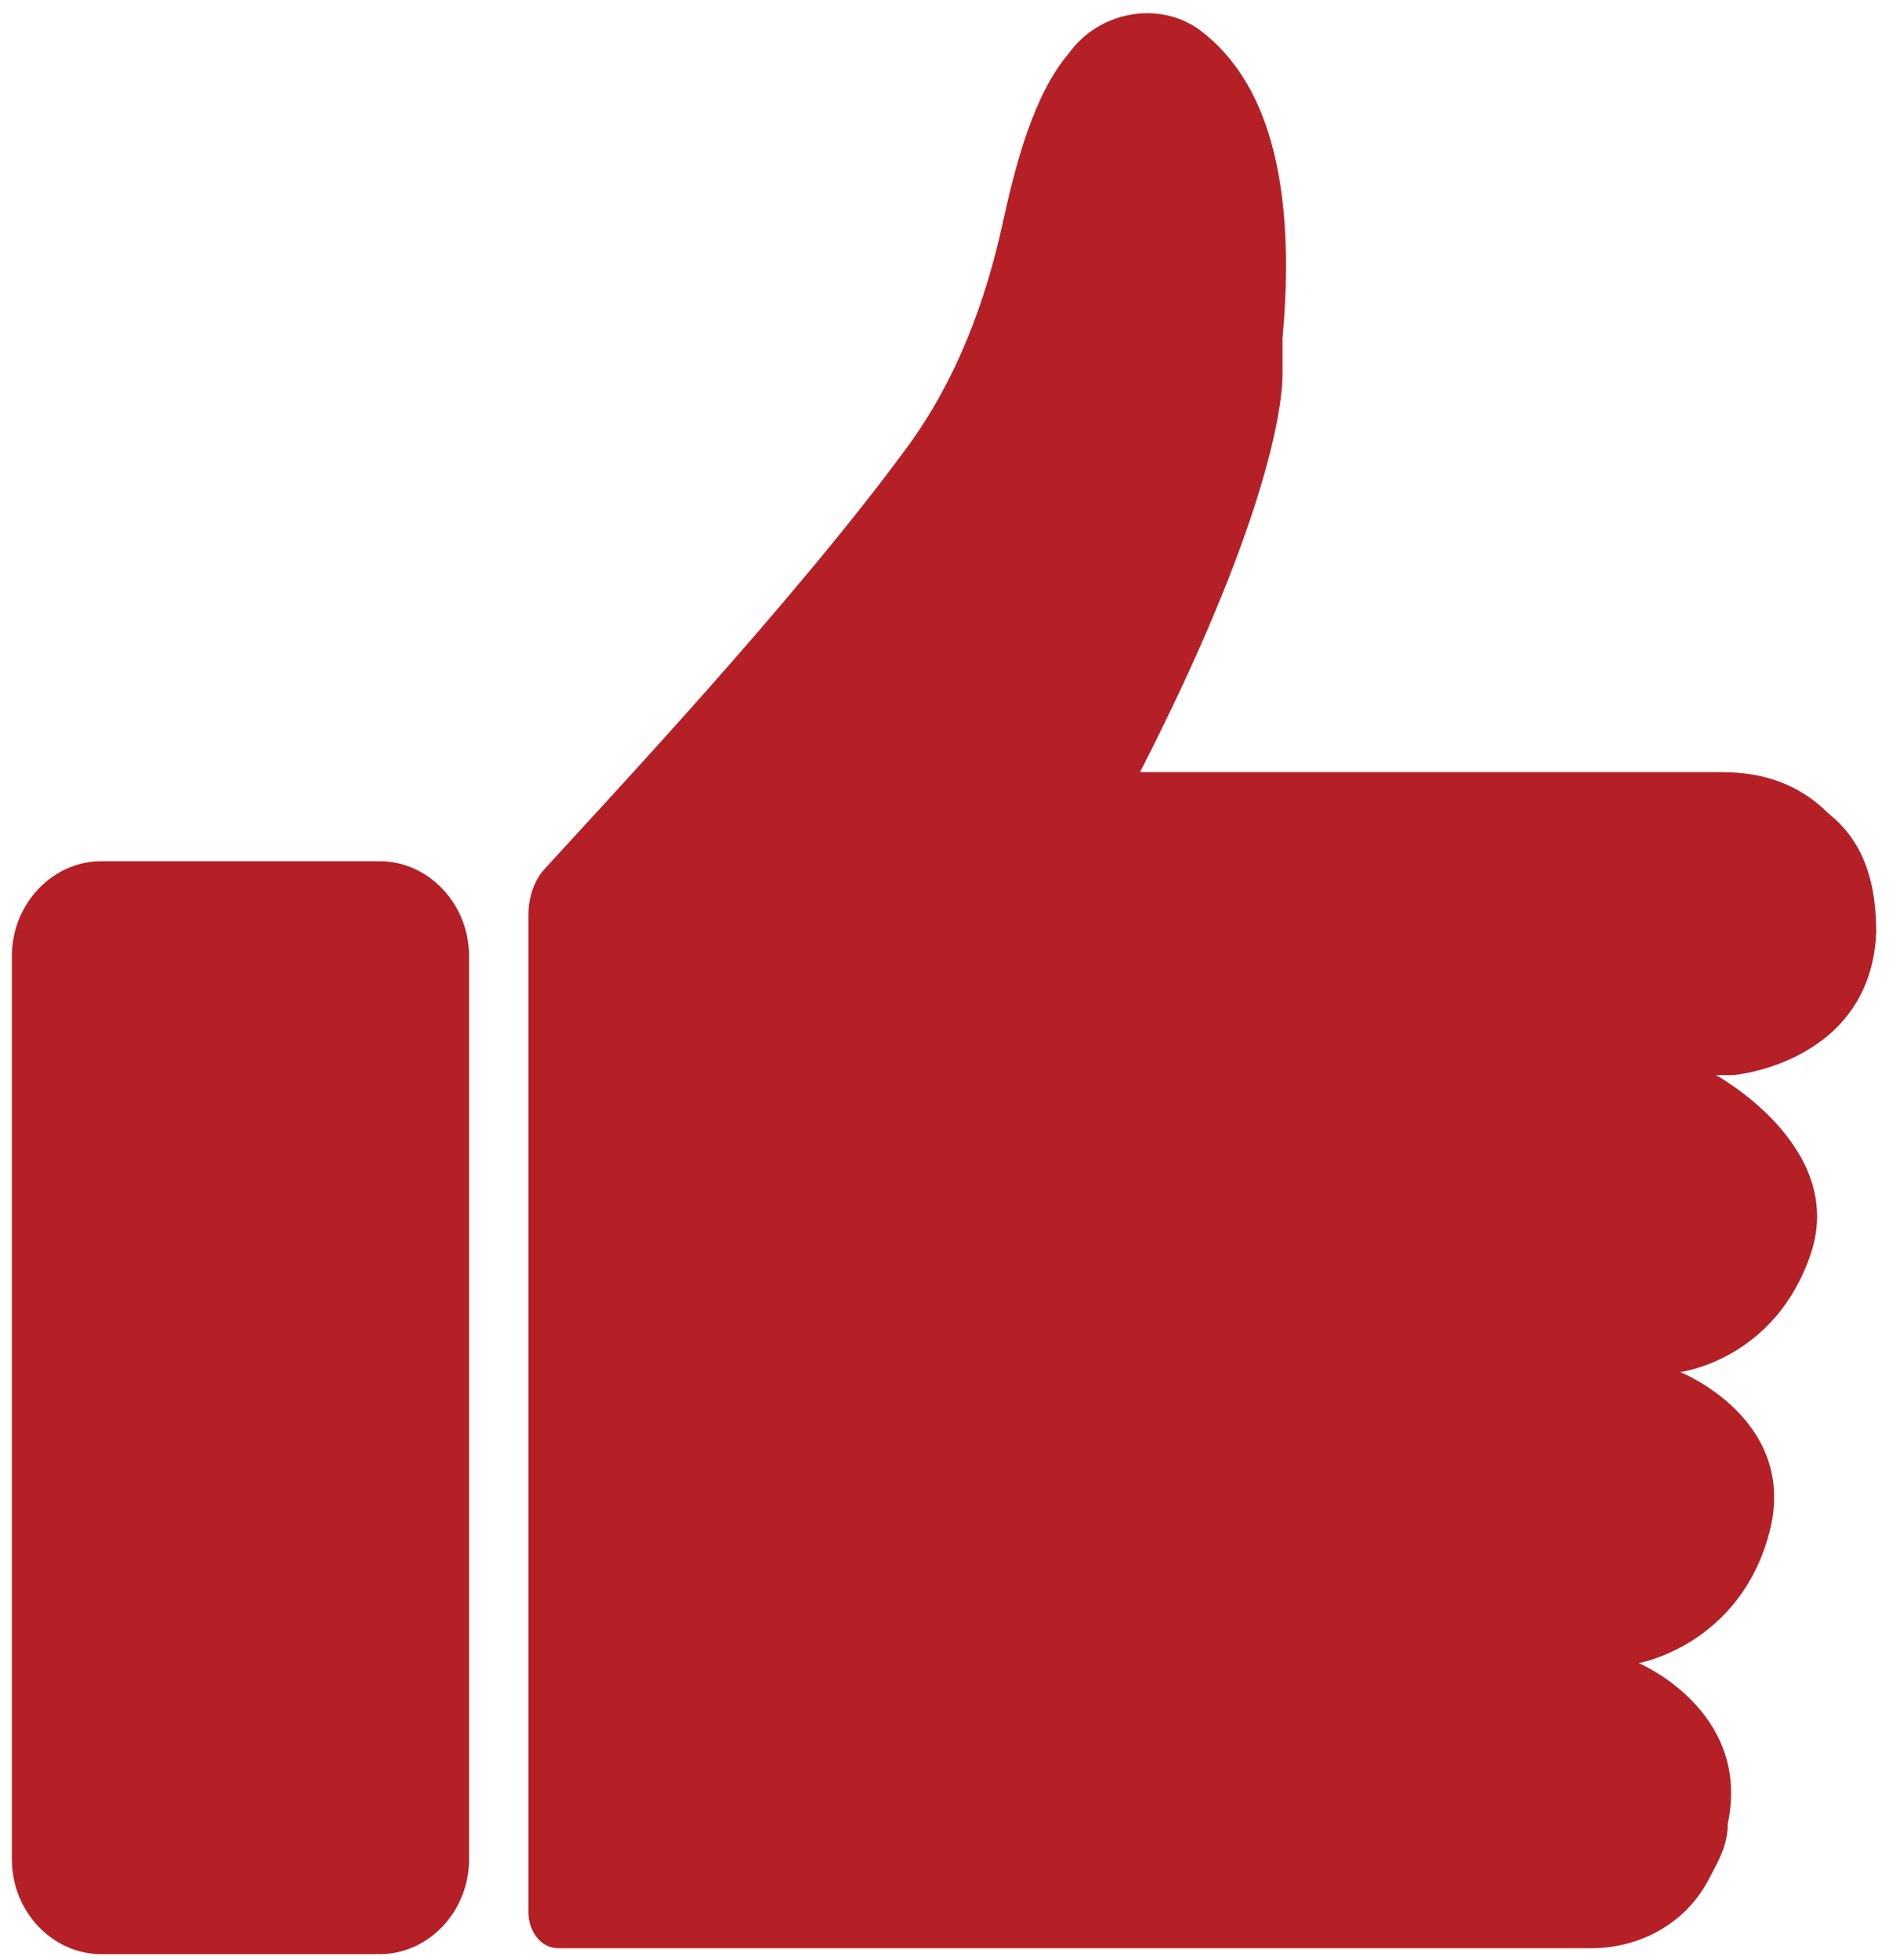 <svg viewBox="0 0 32 33" version="1.1" xmlns="http://www.w3.org/2000/svg" id="Layer_1">
  
  <defs>
    <style>
      .st0 {
        fill: #b42025;
      }
    </style>
  </defs>
  <path d="M29.2,18.1s2.3-.2,2.4-2.4c0-1-.3-1.6-.8-2-.5-.5-1.1-.7-1.8-.7h-9.8c2.1-4.1,2.4-6.1,2.4-6.7,0-.2,0-.4,0-.6.3-3.3-.6-4.6-1.4-5.2-.7-.5-1.7-.3-2.2.4-.6.7-.9,1.9-1.1,2.8-.3,1.4-.8,2.7-1.6,3.8-1.9,2.6-5.1,6-6.1,7.1-.2.2-.3.5-.3.8v16.8c0,.3.2.6.5.6h17.4c.8,0,1.6-.4,2-1.2.1-.2.3-.5.3-.9.4-1.9-1.5-2.7-1.5-2.7,0,0,1.7-.3,2.2-2.2.5-1.9-1.5-2.7-1.5-2.7,0,0,1.6-.2,2.2-2,.6-1.8-1.6-3-1.6-3Z" class="st0"></path>
  <path d="M6.4,14.5H1.7c-.8,0-1.5.7-1.5,1.6v15.2c0,.9.7,1.6,1.5,1.6h4.7c.8,0,1.5-.7,1.5-1.6v-15.2c0-.9-.7-1.6-1.5-1.6Z" class="st0"></path>
</svg>